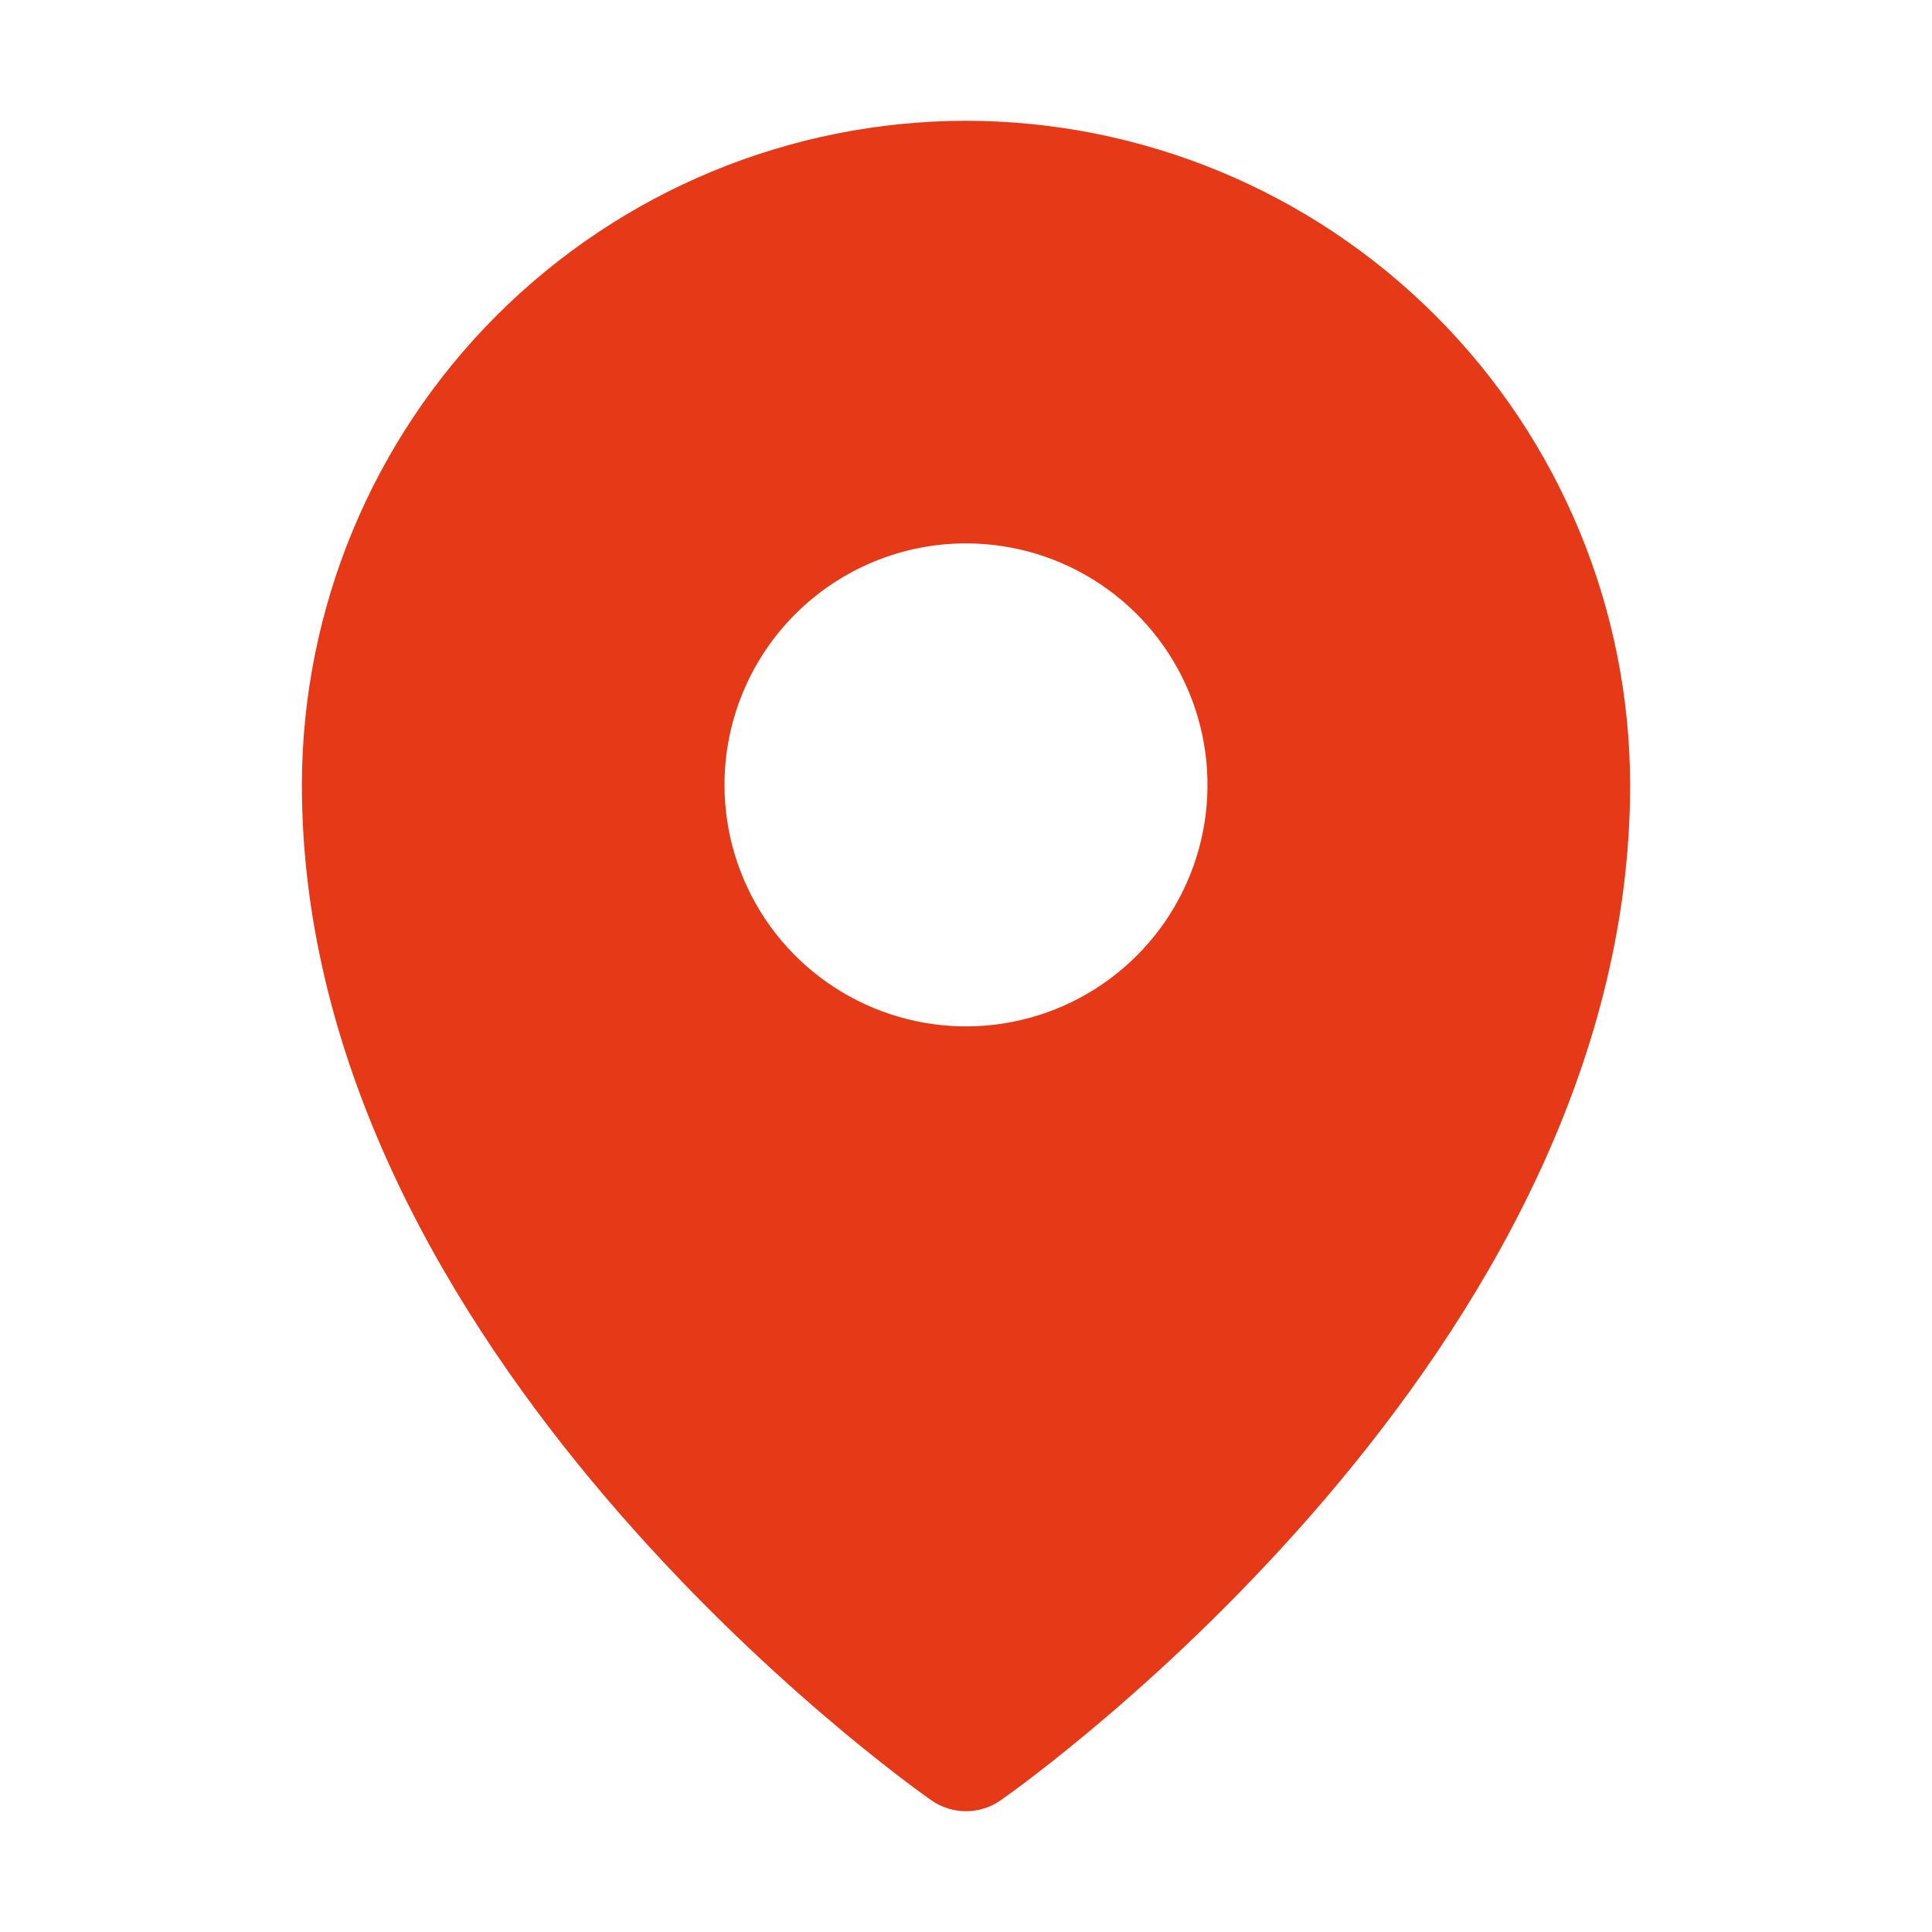 <svg width="47" height="47" viewBox="0 0 47 47" fill="none" xmlns="http://www.w3.org/2000/svg">
<path d="M23.5 2.938C19.217 2.942 15.11 4.646 12.081 7.675C9.052 10.704 7.349 14.81 7.344 19.094C7.344 32.918 22.031 43.359 22.657 43.796C22.904 43.969 23.198 44.062 23.5 44.062C23.802 44.062 24.096 43.969 24.343 43.796C24.969 43.359 39.656 32.918 39.656 19.094C39.651 14.81 37.948 10.704 34.919 7.675C31.89 4.646 27.783 2.942 23.5 2.938ZM23.5 13.219C24.662 13.219 25.798 13.563 26.764 14.209C27.73 14.854 28.483 15.772 28.928 16.846C29.372 17.919 29.489 19.1 29.262 20.24C29.035 21.38 28.476 22.426 27.654 23.248C26.833 24.07 25.786 24.629 24.646 24.856C23.506 25.083 22.325 24.966 21.252 24.521C20.178 24.077 19.261 23.324 18.615 22.358C17.97 21.392 17.625 20.256 17.625 19.094C17.625 17.536 18.244 16.041 19.346 14.94C20.448 13.838 21.942 13.219 23.5 13.219Z" fill="#E63917"/>
</svg>
